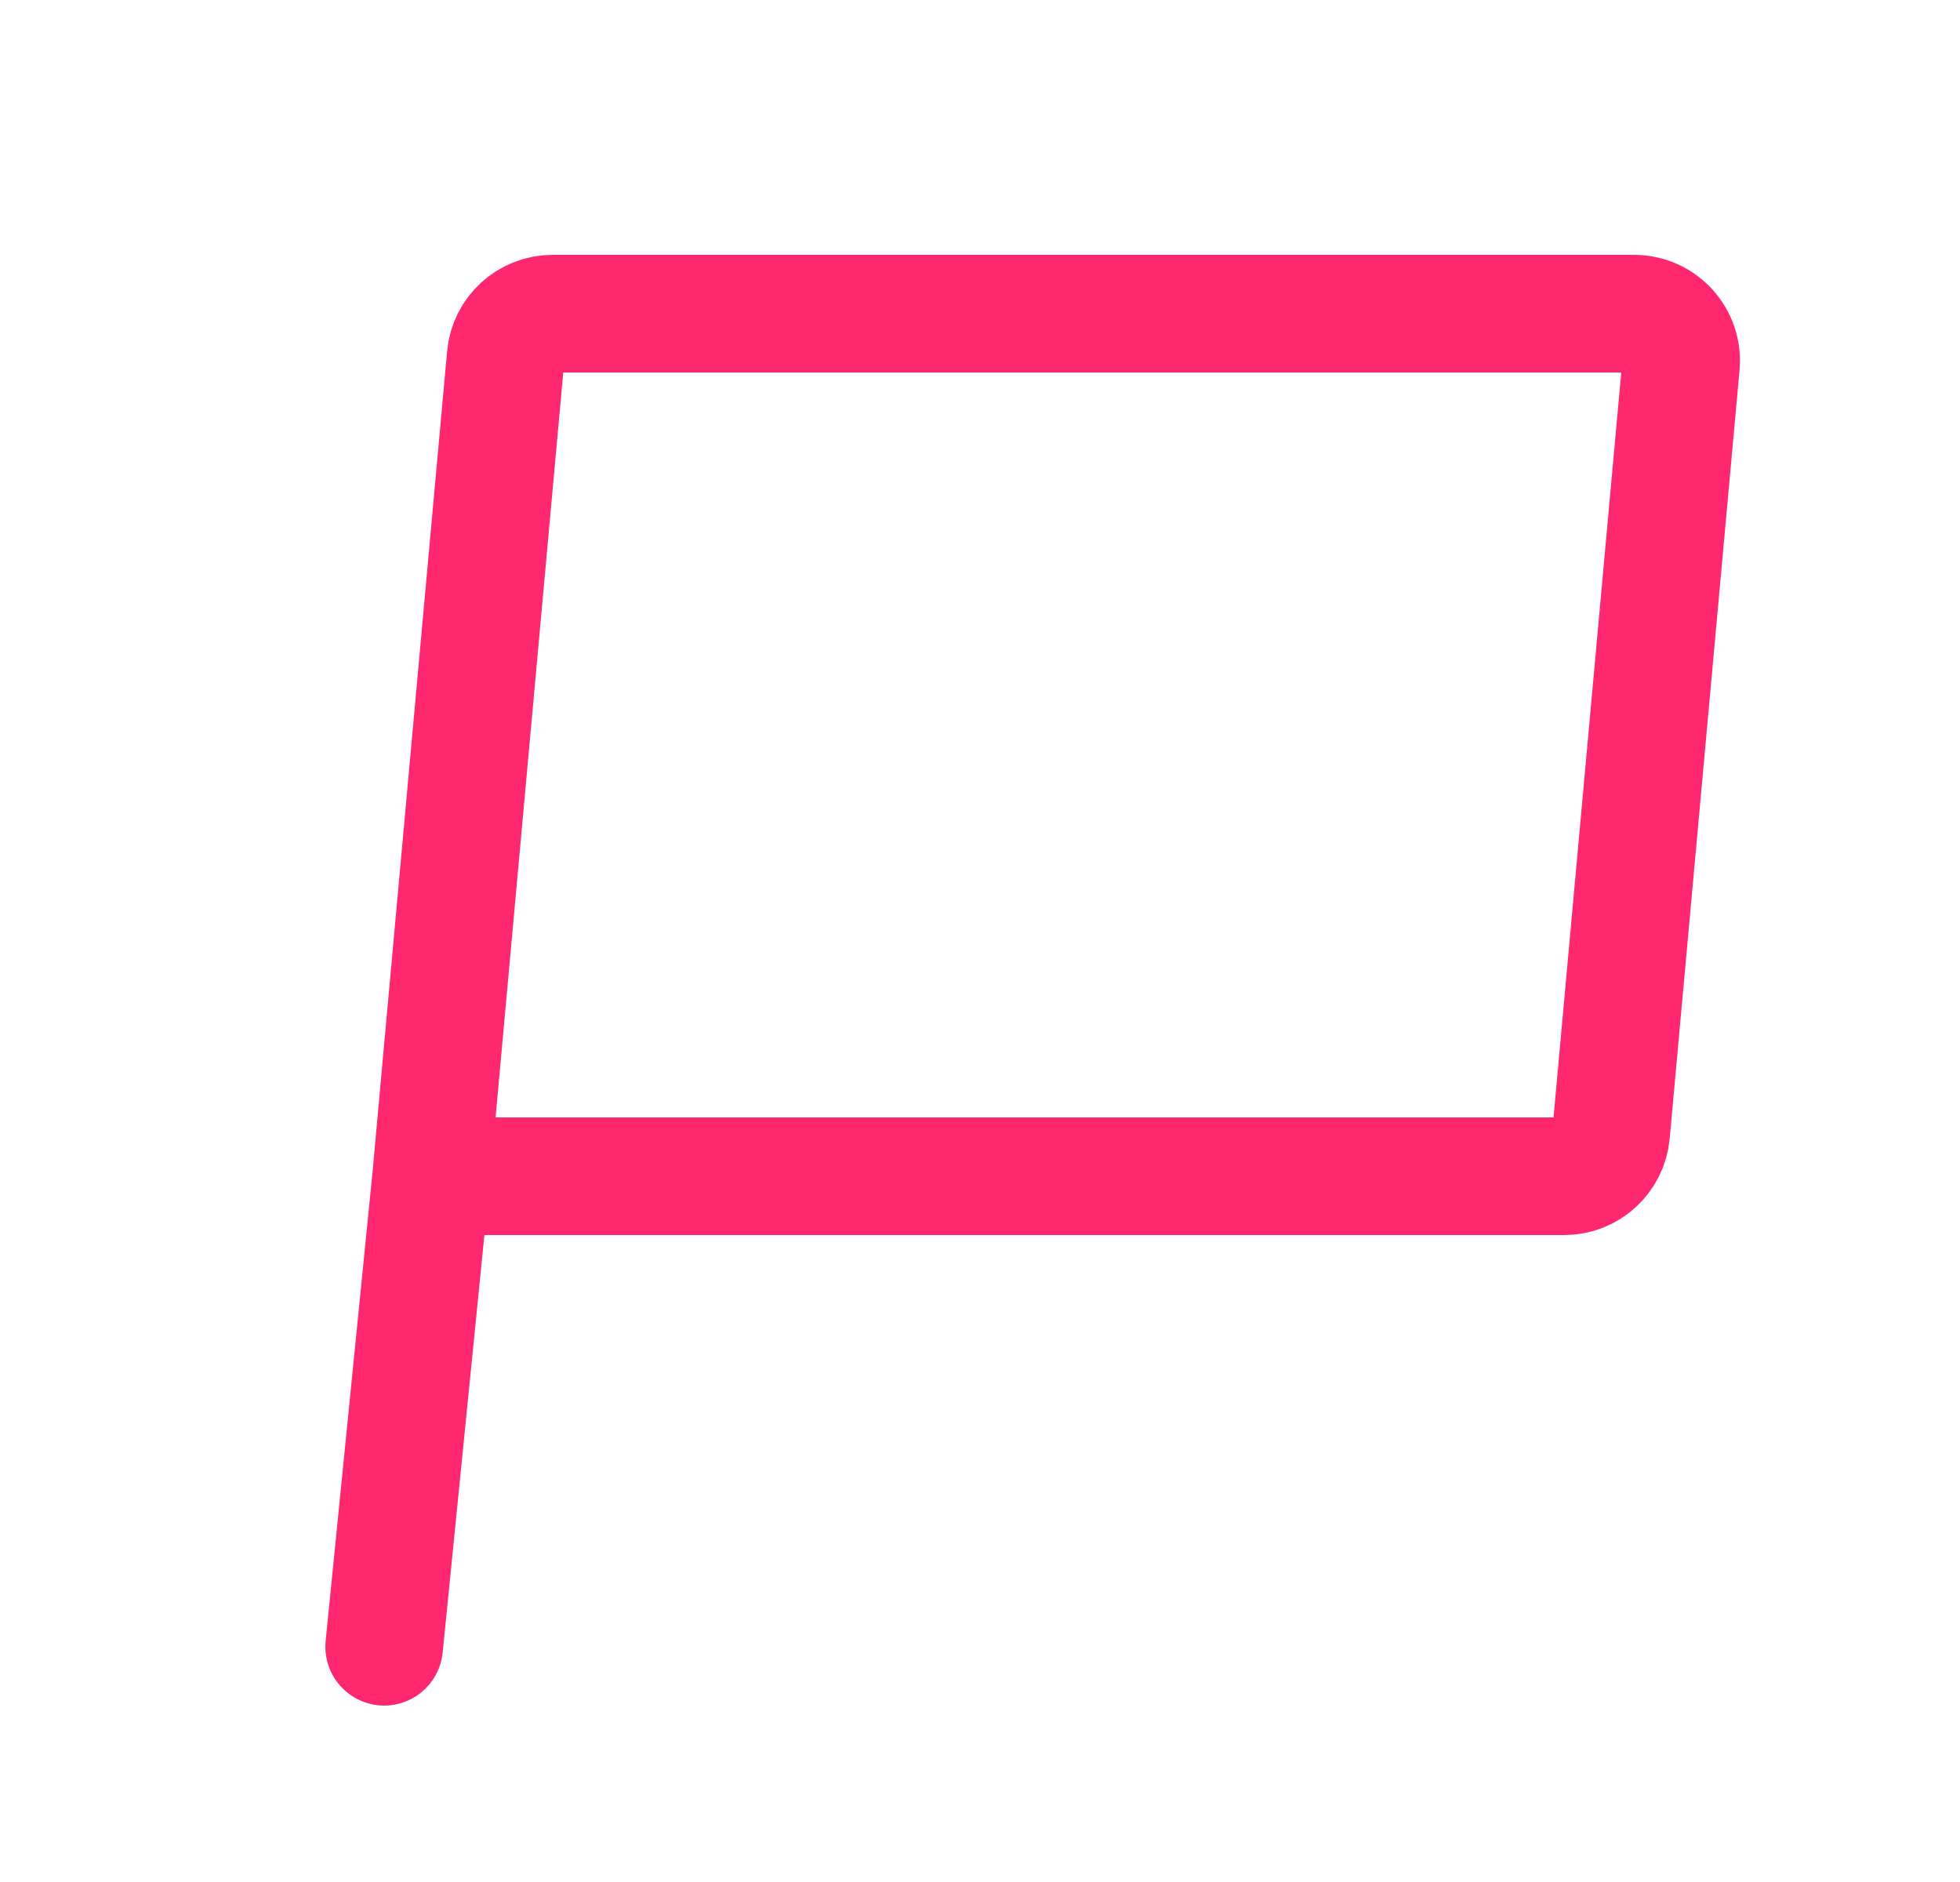 <svg xmlns="http://www.w3.org/2000/svg" width="25" height="24" viewBox="0 0 25 24" fill="none">
    <path d="M5.5 15L6.45 4.546C6.478 4.237 6.738 4 7.048 4H20.843C21.196 4 21.473 4.303 21.441 4.654L20.55 14.454C20.521 14.763 20.262 15 19.952 15H5.5ZM5.5 15L4.9 21" stroke="#FF286E" stroke-width="1.5" stroke-linecap="round" stroke-linejoin="round"/>
</svg>
